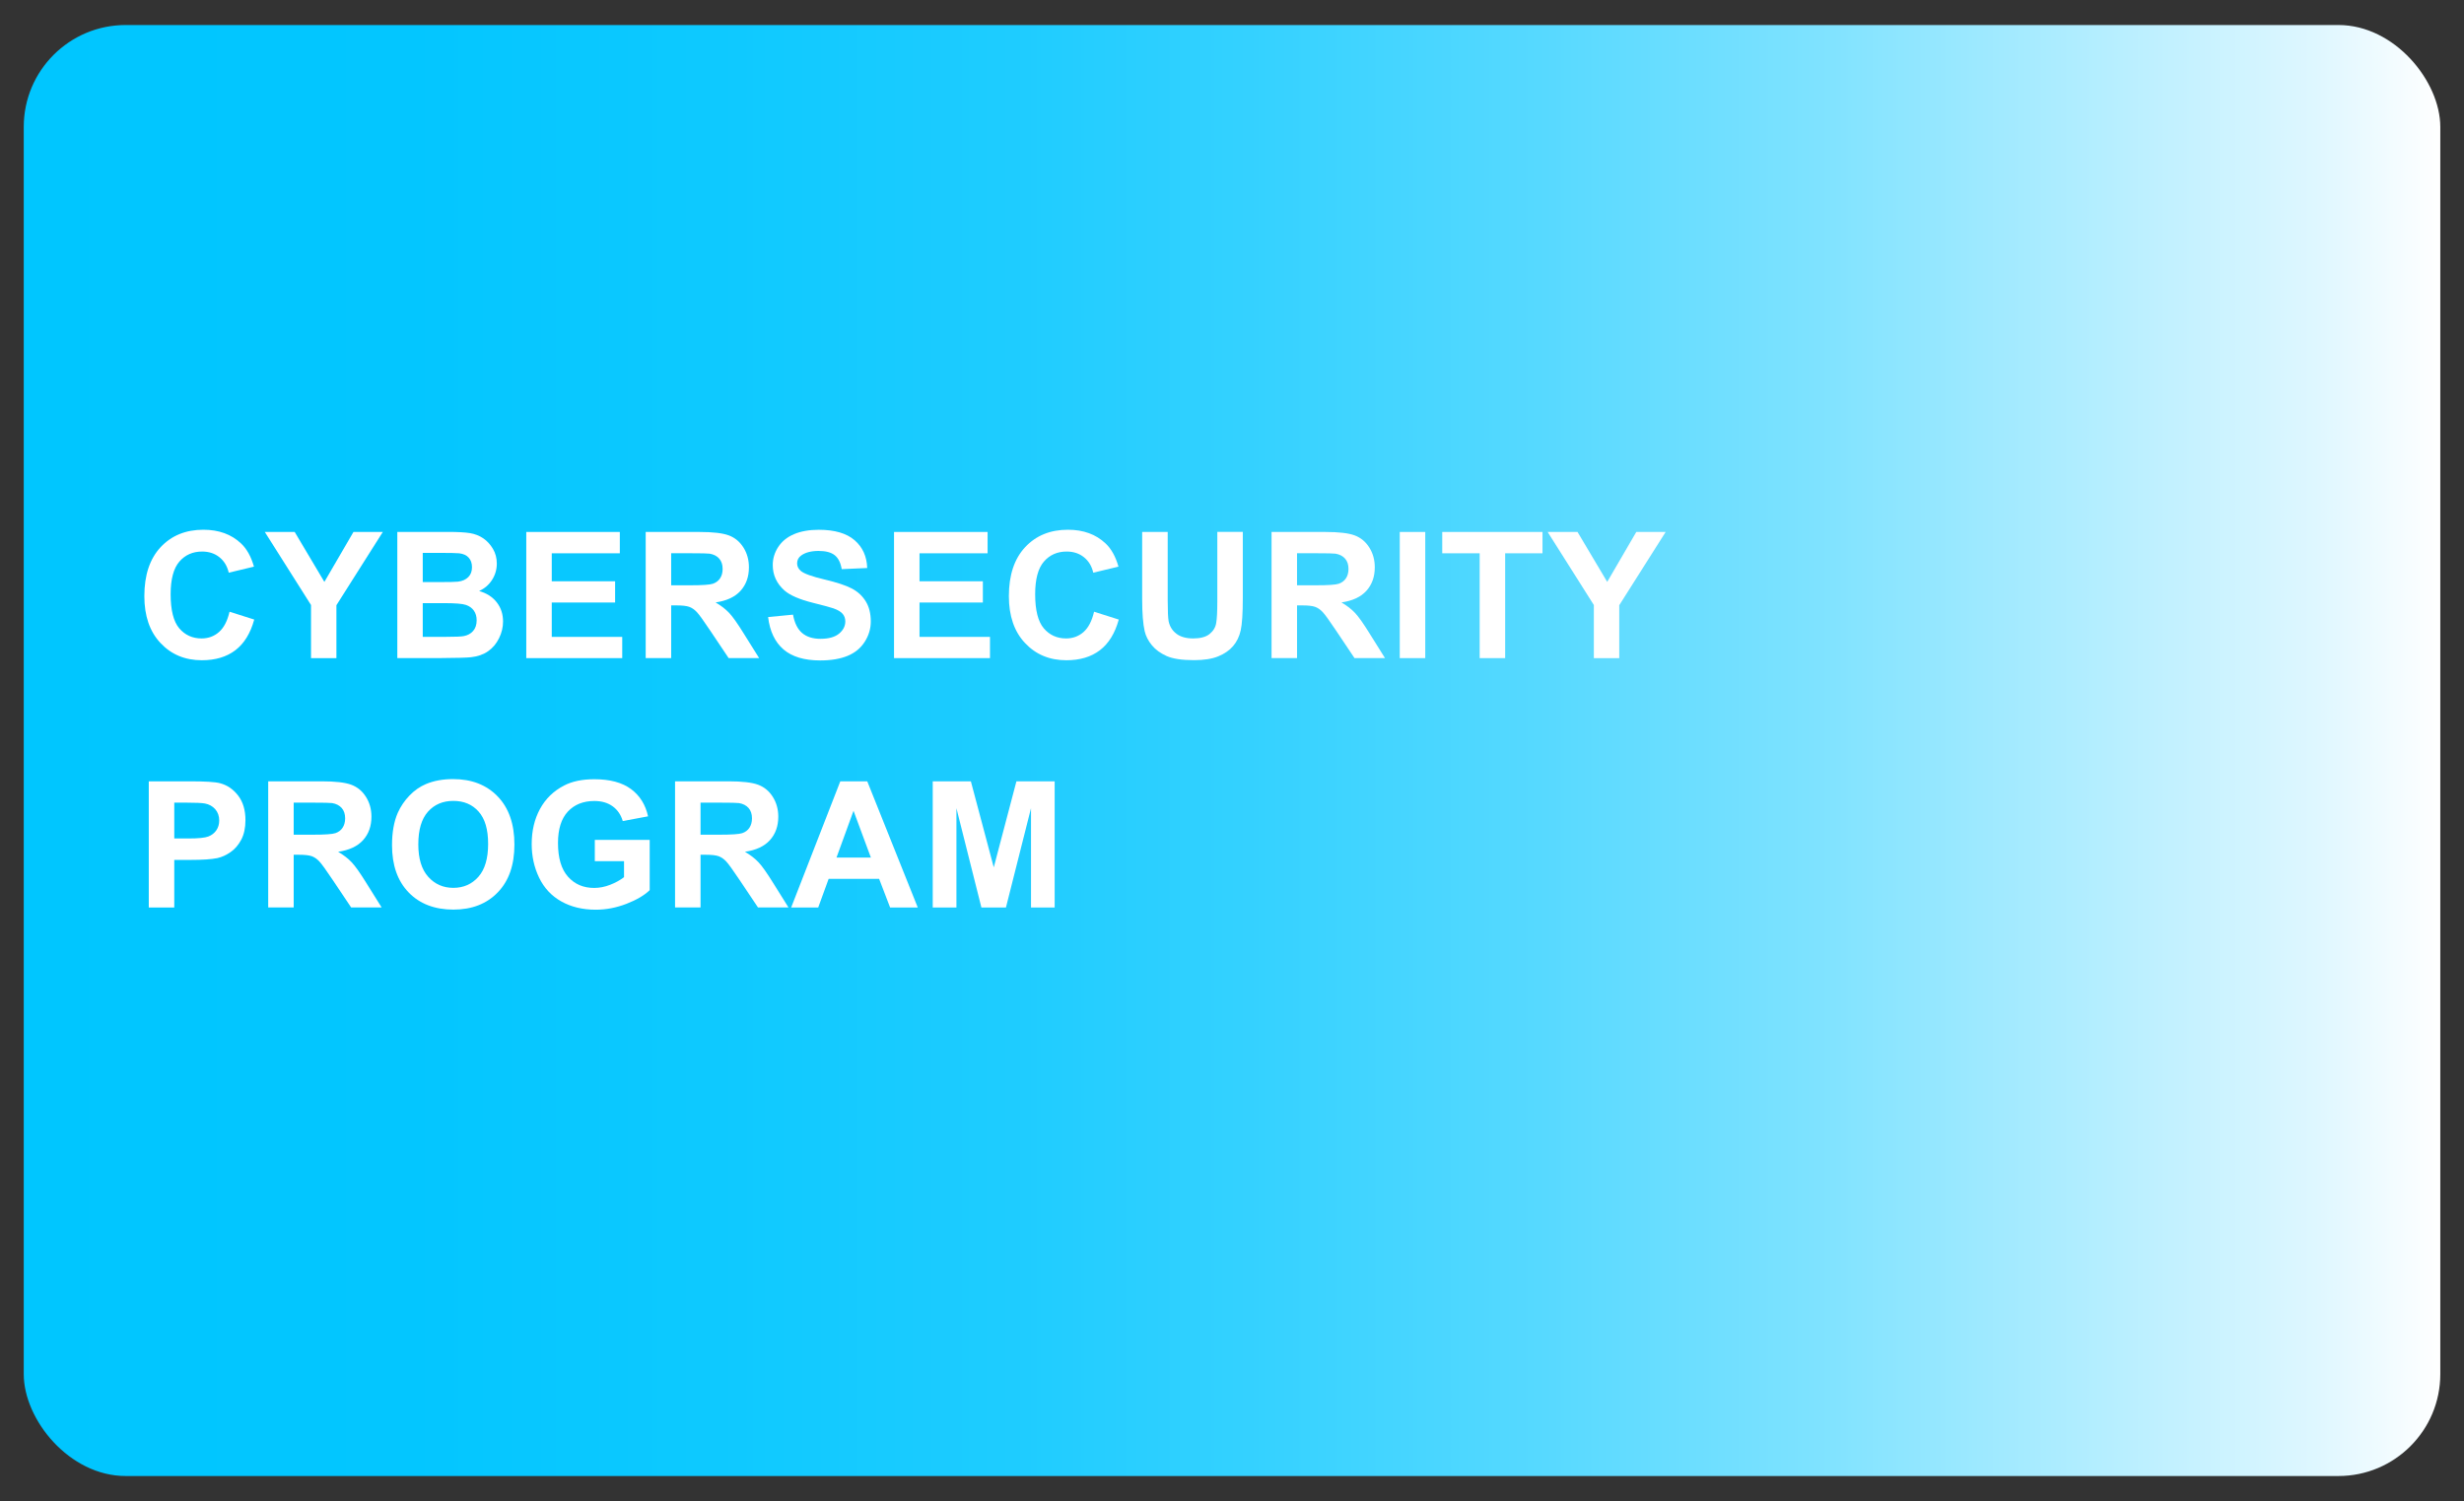 <?xml version="1.0" encoding="UTF-8"?>
<svg id="Layer_1" xmlns="http://www.w3.org/2000/svg" xmlns:xlink="http://www.w3.org/1999/xlink" version="1.1" viewBox="0 0 522 318">
  <rect x="0" y="0" width="522" height="318" fill="#333333" stroke="none"/>
  <!-- Generator: Adobe Illustrator 29.6.1, SVG Export Plug-In . SVG Version: 2.1.1 Build 9)  -->
  <defs>
    <style>
      .st0 {
        fill: url(#linear-gradient);
      }

      .st1 {
        fill: #fff;
      }

      .st2 {
        fill: #00c6ff;
      }
    </style>
    <linearGradient id="linear-gradient" x1="5.03" y1="159" x2="516.98" y2="159" gradientTransform="translate(0 318) scale(1 -1)" gradientUnits="userSpaceOnUse">
      <stop offset="0" stop-color="#00c6ff"/>
      <stop offset=".16" stop-color="#03c6ff"/>
      <stop offset=".28" stop-color="#0dc9ff"/>
      <stop offset=".41" stop-color="#1eccff"/>
      <stop offset=".52" stop-color="#37d2ff"/>
      <stop offset=".63" stop-color="#57d9ff"/>
      <stop offset=".74" stop-color="#7de2ff"/>
      <stop offset=".84" stop-color="#abecff"/>
      <stop offset=".95" stop-color="#dff7ff"/>
      <stop offset="1" stop-color="#fff"/>
    </linearGradient>
  </defs>
  <rect class="st0" x="5.03" y="5.3" width="511.95" height="307.41" rx="21.59" ry="21.59"/>
  <g>
    <path class="st1" d="M48.63,129.6l5.23,1.66c-.8,2.92-2.14,5.08-4,6.5-1.87,1.42-4.23,2.12-7.1,2.12-3.55,0-6.47-1.21-8.75-3.64-2.29-2.42-3.43-5.74-3.43-9.95,0-4.45,1.15-7.9,3.45-10.37,2.3-2.46,5.32-3.69,9.06-3.69,3.27,0,5.93.97,7.97,2.9,1.22,1.14,2.13,2.78,2.74,4.92l-5.34,1.28c-.32-1.39-.98-2.48-1.98-3.28-1-.8-2.22-1.2-3.66-1.2-1.98,0-3.59.71-4.82,2.13s-1.85,3.73-1.85,6.91c0,3.38.61,5.79,1.82,7.22,1.22,1.43,2.8,2.15,4.74,2.15,1.43,0,2.67-.46,3.7-1.37,1.03-.91,1.77-2.35,2.22-4.3h0Z"/>
    <path class="st1" d="M65.89,139.43v-11.25l-9.79-15.48h6.33l6.29,10.58,6.16-10.58h6.22l-9.83,15.52v11.21h-5.38Z"/>
    <path class="st1" d="M84.17,112.69h10.69c2.12,0,3.69.09,4.73.26,1.04.18,1.97.54,2.79,1.1s1.5,1.3,2.05,2.23.82,1.97.82,3.13c0,1.25-.34,2.4-1.01,3.45-.67,1.05-1.59,1.83-2.74,2.35,1.63.47,2.88,1.28,3.76,2.43.88,1.14,1.31,2.49,1.31,4.03,0,1.22-.28,2.4-.85,3.55s-1.34,2.07-2.32,2.75c-.98.69-2.19,1.11-3.62,1.27-.9.1-3.07.16-6.51.18h-9.1s0-26.73,0-26.73ZM89.56,117.14v6.18h3.54c2.1,0,3.41-.03,3.92-.09.92-.11,1.65-.43,2.18-.96s.79-1.22.79-2.09-.23-1.5-.68-2.02c-.46-.52-1.13-.83-2.03-.94-.54-.06-2.07-.09-4.61-.09h-3.11ZM89.56,127.77v7.15h5c1.94,0,3.18-.05,3.7-.16.8-.15,1.46-.5,1.96-1.07.5-.56.76-1.32.76-2.27,0-.8-.19-1.48-.58-2.04s-.95-.97-1.69-1.22c-.74-.26-2.33-.38-4.79-.38h-4.36,0Z"/>
    <path class="st1" d="M111.49,139.43v-26.73h19.82v4.52h-14.42v5.93h13.42v4.5h-13.42v7.28h14.93v4.5h-20.33Z"/>
    <path class="st1" d="M136.79,139.43v-26.73h11.36c2.86,0,4.93.24,6.23.72,1.29.48,2.33,1.33,3.11,2.56.78,1.23,1.17,2.63,1.17,4.21,0,2.01-.59,3.66-1.77,4.97-1.18,1.31-2.94,2.13-5.29,2.47,1.17.68,2.13,1.43,2.89,2.24s1.78,2.26,3.07,4.34l3.26,5.21h-6.46l-3.9-5.82c-1.39-2.08-2.33-3.39-2.84-3.93s-1.05-.91-1.62-1.11c-.57-.2-1.48-.3-2.72-.3h-1.09v11.16h-5.4ZM142.19,124h3.99c2.59,0,4.21-.11,4.85-.33s1.15-.6,1.51-1.13.55-1.2.55-2.01c0-.9-.24-1.63-.72-2.18s-1.16-.9-2.03-1.05c-.44-.06-1.75-.09-3.94-.09h-4.21v6.78h0Z"/>
    <path class="st1" d="M162.75,130.73l5.25-.51c.32,1.76.96,3.06,1.92,3.88.97.83,2.27,1.24,3.91,1.24,1.74,0,3.05-.37,3.93-1.1s1.32-1.6,1.32-2.58c0-.63-.19-1.17-.56-1.61s-1.02-.83-1.94-1.16c-.63-.22-2.07-.61-4.32-1.17-2.89-.72-4.92-1.6-6.09-2.64-1.64-1.47-2.46-3.26-2.46-5.38,0-1.36.39-2.64,1.16-3.82s1.88-2.09,3.34-2.71c1.45-.62,3.21-.93,5.26-.93,3.35,0,5.88.74,7.58,2.21s2.59,3.43,2.67,5.89l-5.4.24c-.23-1.37-.73-2.36-1.49-2.96-.76-.6-1.9-.9-3.42-.9s-2.8.32-3.68.97c-.57.41-.86.97-.86,1.66,0,.63.27,1.17.8,1.62.68.57,2.33,1.17,4.96,1.79s4.57,1.26,5.83,1.92c1.26.66,2.24,1.57,2.95,2.72.71,1.15,1.07,2.57,1.07,4.26,0,1.53-.43,2.97-1.28,4.3-.85,1.34-2.05,2.33-3.61,2.98s-3.5.98-5.82.98c-3.38,0-5.98-.78-7.79-2.34s-2.89-3.84-3.25-6.83l.02-.02Z"/>
    <path class="st1" d="M189.4,139.43v-26.73h19.82v4.52h-14.42v5.93h13.42v4.5h-13.42v7.28h14.93v4.5h-20.33Z"/>
    <path class="st1" d="M231.78,129.6l5.23,1.66c-.8,2.92-2.14,5.08-4,6.5-1.87,1.42-4.23,2.12-7.1,2.12-3.55,0-6.47-1.21-8.75-3.64-2.29-2.42-3.43-5.74-3.43-9.95,0-4.45,1.15-7.9,3.45-10.37,2.3-2.46,5.32-3.69,9.06-3.69,3.27,0,5.93.97,7.97,2.9,1.22,1.14,2.13,2.78,2.74,4.92l-5.34,1.28c-.32-1.39-.98-2.48-1.98-3.28-1-.8-2.22-1.2-3.66-1.2-1.98,0-3.59.71-4.82,2.13-1.23,1.42-1.85,3.73-1.85,6.91,0,3.38.61,5.79,1.82,7.22,1.22,1.43,2.8,2.15,4.74,2.15,1.43,0,2.67-.46,3.7-1.37,1.03-.91,1.77-2.35,2.22-4.3h0Z"/>
    <path class="st1" d="M241.98,112.69h5.4v14.48c0,2.3.07,3.79.2,4.47.23,1.09.78,1.97,1.65,2.63s2.06.99,3.56.99,2.69-.31,3.46-.94c.78-.63,1.25-1.4,1.4-2.31.16-.91.24-2.43.24-4.54v-14.79h5.4v14.04c0,3.21-.15,5.48-.44,6.8-.29,1.33-.83,2.44-1.61,3.35s-1.83,1.64-3.15,2.18c-1.31.54-3.03.81-5.14.81-2.55,0-4.49-.29-5.81-.88-1.32-.59-2.36-1.35-3.13-2.3-.77-.94-1.27-1.93-1.51-2.96-.35-1.53-.53-3.79-.53-6.78v-14.26h.01Z"/>
    <path class="st1" d="M269.38,139.43v-26.73h11.36c2.86,0,4.93.24,6.23.72,1.29.48,2.33,1.33,3.11,2.56.78,1.23,1.17,2.63,1.17,4.21,0,2.01-.59,3.66-1.77,4.97s-2.94,2.13-5.29,2.47c1.17.68,2.13,1.43,2.89,2.24s1.78,2.26,3.07,4.34l3.26,5.21h-6.46l-3.9-5.82c-1.39-2.08-2.33-3.39-2.84-3.93s-1.05-.91-1.62-1.11-1.48-.3-2.72-.3h-1.09v11.16h-5.4ZM274.78,124h3.99c2.59,0,4.21-.11,4.85-.33s1.15-.6,1.51-1.13c.36-.53.55-1.2.55-2.01,0-.9-.24-1.63-.72-2.18s-1.16-.9-2.03-1.05c-.44-.06-1.75-.09-3.94-.09h-4.21v6.78h0Z"/>
    <path class="st1" d="M296.54,139.43v-26.73h5.4v26.73h-5.4Z"/>
    <path class="st1" d="M313.47,139.43v-22.21h-7.93v-4.52h21.24v4.52h-7.91v22.21h-5.4Z"/>
    <path class="st1" d="M337.66,139.43v-11.25l-9.79-15.48h6.33l6.29,10.58,6.16-10.58h6.22l-9.83,15.52v11.21h-5.38Z"/>
    <path class="st1" d="M31.52,192.26v-26.73h8.66c3.28,0,5.42.13,6.42.4,1.53.4,2.81,1.27,3.85,2.62,1.03,1.34,1.55,3.08,1.55,5.21,0,1.64-.3,3.02-.89,4.14-.6,1.12-1.35,2-2.27,2.63-.92.64-1.85,1.06-2.8,1.27-1.29.26-3.15.38-5.6.38h-3.52v10.08h-5.4,0ZM36.92,170.05v7.59h2.95c2.13,0,3.55-.14,4.27-.42s1.28-.72,1.69-1.31c.41-.6.61-1.29.61-2.08,0-.97-.29-1.77-.86-2.41-.57-.63-1.29-1.03-2.17-1.19-.64-.12-1.94-.18-3.88-.18,0,0-2.61,0-2.61,0Z"/>
    <path class="st1" d="M56.82,192.26v-26.73h11.36c2.86,0,4.93.24,6.23.72,1.29.48,2.33,1.33,3.11,2.56s1.17,2.63,1.17,4.21c0,2.01-.59,3.66-1.77,4.97s-2.94,2.13-5.29,2.47c1.17.68,2.13,1.43,2.89,2.24s1.78,2.26,3.07,4.34l3.26,5.21h-6.46l-3.9-5.82c-1.39-2.08-2.33-3.39-2.84-3.93s-1.05-.91-1.62-1.11-1.48-.3-2.72-.3h-1.09v11.16h-5.4ZM62.22,176.84h3.99c2.59,0,4.21-.11,4.85-.33s1.15-.59,1.51-1.13.55-1.2.55-2.01c0-.9-.24-1.63-.72-2.18-.48-.55-1.16-.9-2.03-1.05-.44-.06-1.75-.09-3.94-.09h-4.21v6.78h0Z"/>
    <path class="st1" d="M83.05,179.06c0-2.72.41-5.01,1.22-6.86.61-1.36,1.44-2.58,2.49-3.67,1.05-1.08,2.2-1.88,3.46-2.41,1.67-.71,3.59-1.06,5.76-1.06,3.94,0,7.09,1.22,9.45,3.67,2.36,2.44,3.55,5.84,3.55,10.19s-1.17,7.69-3.52,10.13-5.48,3.66-9.41,3.66-7.14-1.21-9.48-3.64c-2.35-2.43-3.52-5.77-3.52-10.02h0ZM88.62,178.88c0,3.03.7,5.32,2.1,6.88s3.17,2.34,5.32,2.34,3.92-.78,5.3-2.33,2.07-3.88,2.07-6.97-.67-5.35-2.02-6.86c-1.34-1.51-3.13-2.26-5.35-2.26s-4.02.76-5.38,2.29-2.04,3.83-2.04,6.9h0Z"/>
    <path class="st1" d="M126.01,182.44v-4.5h11.63v10.65c-1.13,1.09-2.77,2.06-4.91,2.89-2.15.83-4.32,1.25-6.52,1.25-2.8,0-5.23-.59-7.31-1.76s-3.64-2.85-4.69-5.03-1.57-4.55-1.57-7.12c0-2.78.58-5.26,1.75-7.42s2.87-3.82,5.12-4.98c1.71-.89,3.85-1.33,6.4-1.33,3.32,0,5.91.7,7.78,2.09s3.07,3.32,3.6,5.77l-5.36,1c-.38-1.31-1.08-2.35-2.12-3.11s-2.34-1.14-3.89-1.14c-2.36,0-4.23.75-5.62,2.24-1.39,1.5-2.09,3.71-2.09,6.66,0,3.17.7,5.55,2.12,7.14,1.41,1.59,3.26,2.38,5.54,2.38,1.13,0,2.26-.22,3.4-.67,1.14-.44,2.11-.98,2.93-1.61v-3.39h-6.19Z"/>
    <path class="st1" d="M143.01,192.26v-26.73h11.36c2.86,0,4.93.24,6.23.72,1.29.48,2.33,1.33,3.11,2.56s1.17,2.63,1.17,4.21c0,2.01-.59,3.66-1.77,4.97s-2.94,2.13-5.29,2.47c1.17.68,2.13,1.43,2.89,2.24s1.78,2.26,3.07,4.34l3.26,5.21h-6.46l-3.9-5.82c-1.39-2.08-2.33-3.39-2.84-3.93s-1.05-.91-1.62-1.11c-.57-.2-1.48-.3-2.72-.3h-1.09v11.16h-5.4ZM148.41,176.84h3.99c2.59,0,4.21-.11,4.85-.33s1.15-.59,1.51-1.13.55-1.2.55-2.01c0-.9-.24-1.63-.72-2.18-.48-.55-1.16-.9-2.03-1.05-.44-.06-1.75-.09-3.94-.09h-4.21v6.78h0Z"/>
    <path class="st1" d="M194.44,192.26h-5.87l-2.33-6.07h-10.69l-2.21,6.07h-5.73l10.41-26.73h5.71l10.7,26.73h0ZM184.5,181.69l-3.68-9.92-3.61,9.92h7.29Z"/>
    <path class="st1" d="M197.6,192.26v-26.73h8.08l4.85,18.23,4.8-18.23h8.1v26.73h-5.01v-21.04l-5.31,21.04h-5.2l-5.29-21.04v21.04h-5.02Z"/>
  </g>
  <rect class="st2" x="-197" y="132" width="71" height="78"/>
</svg>